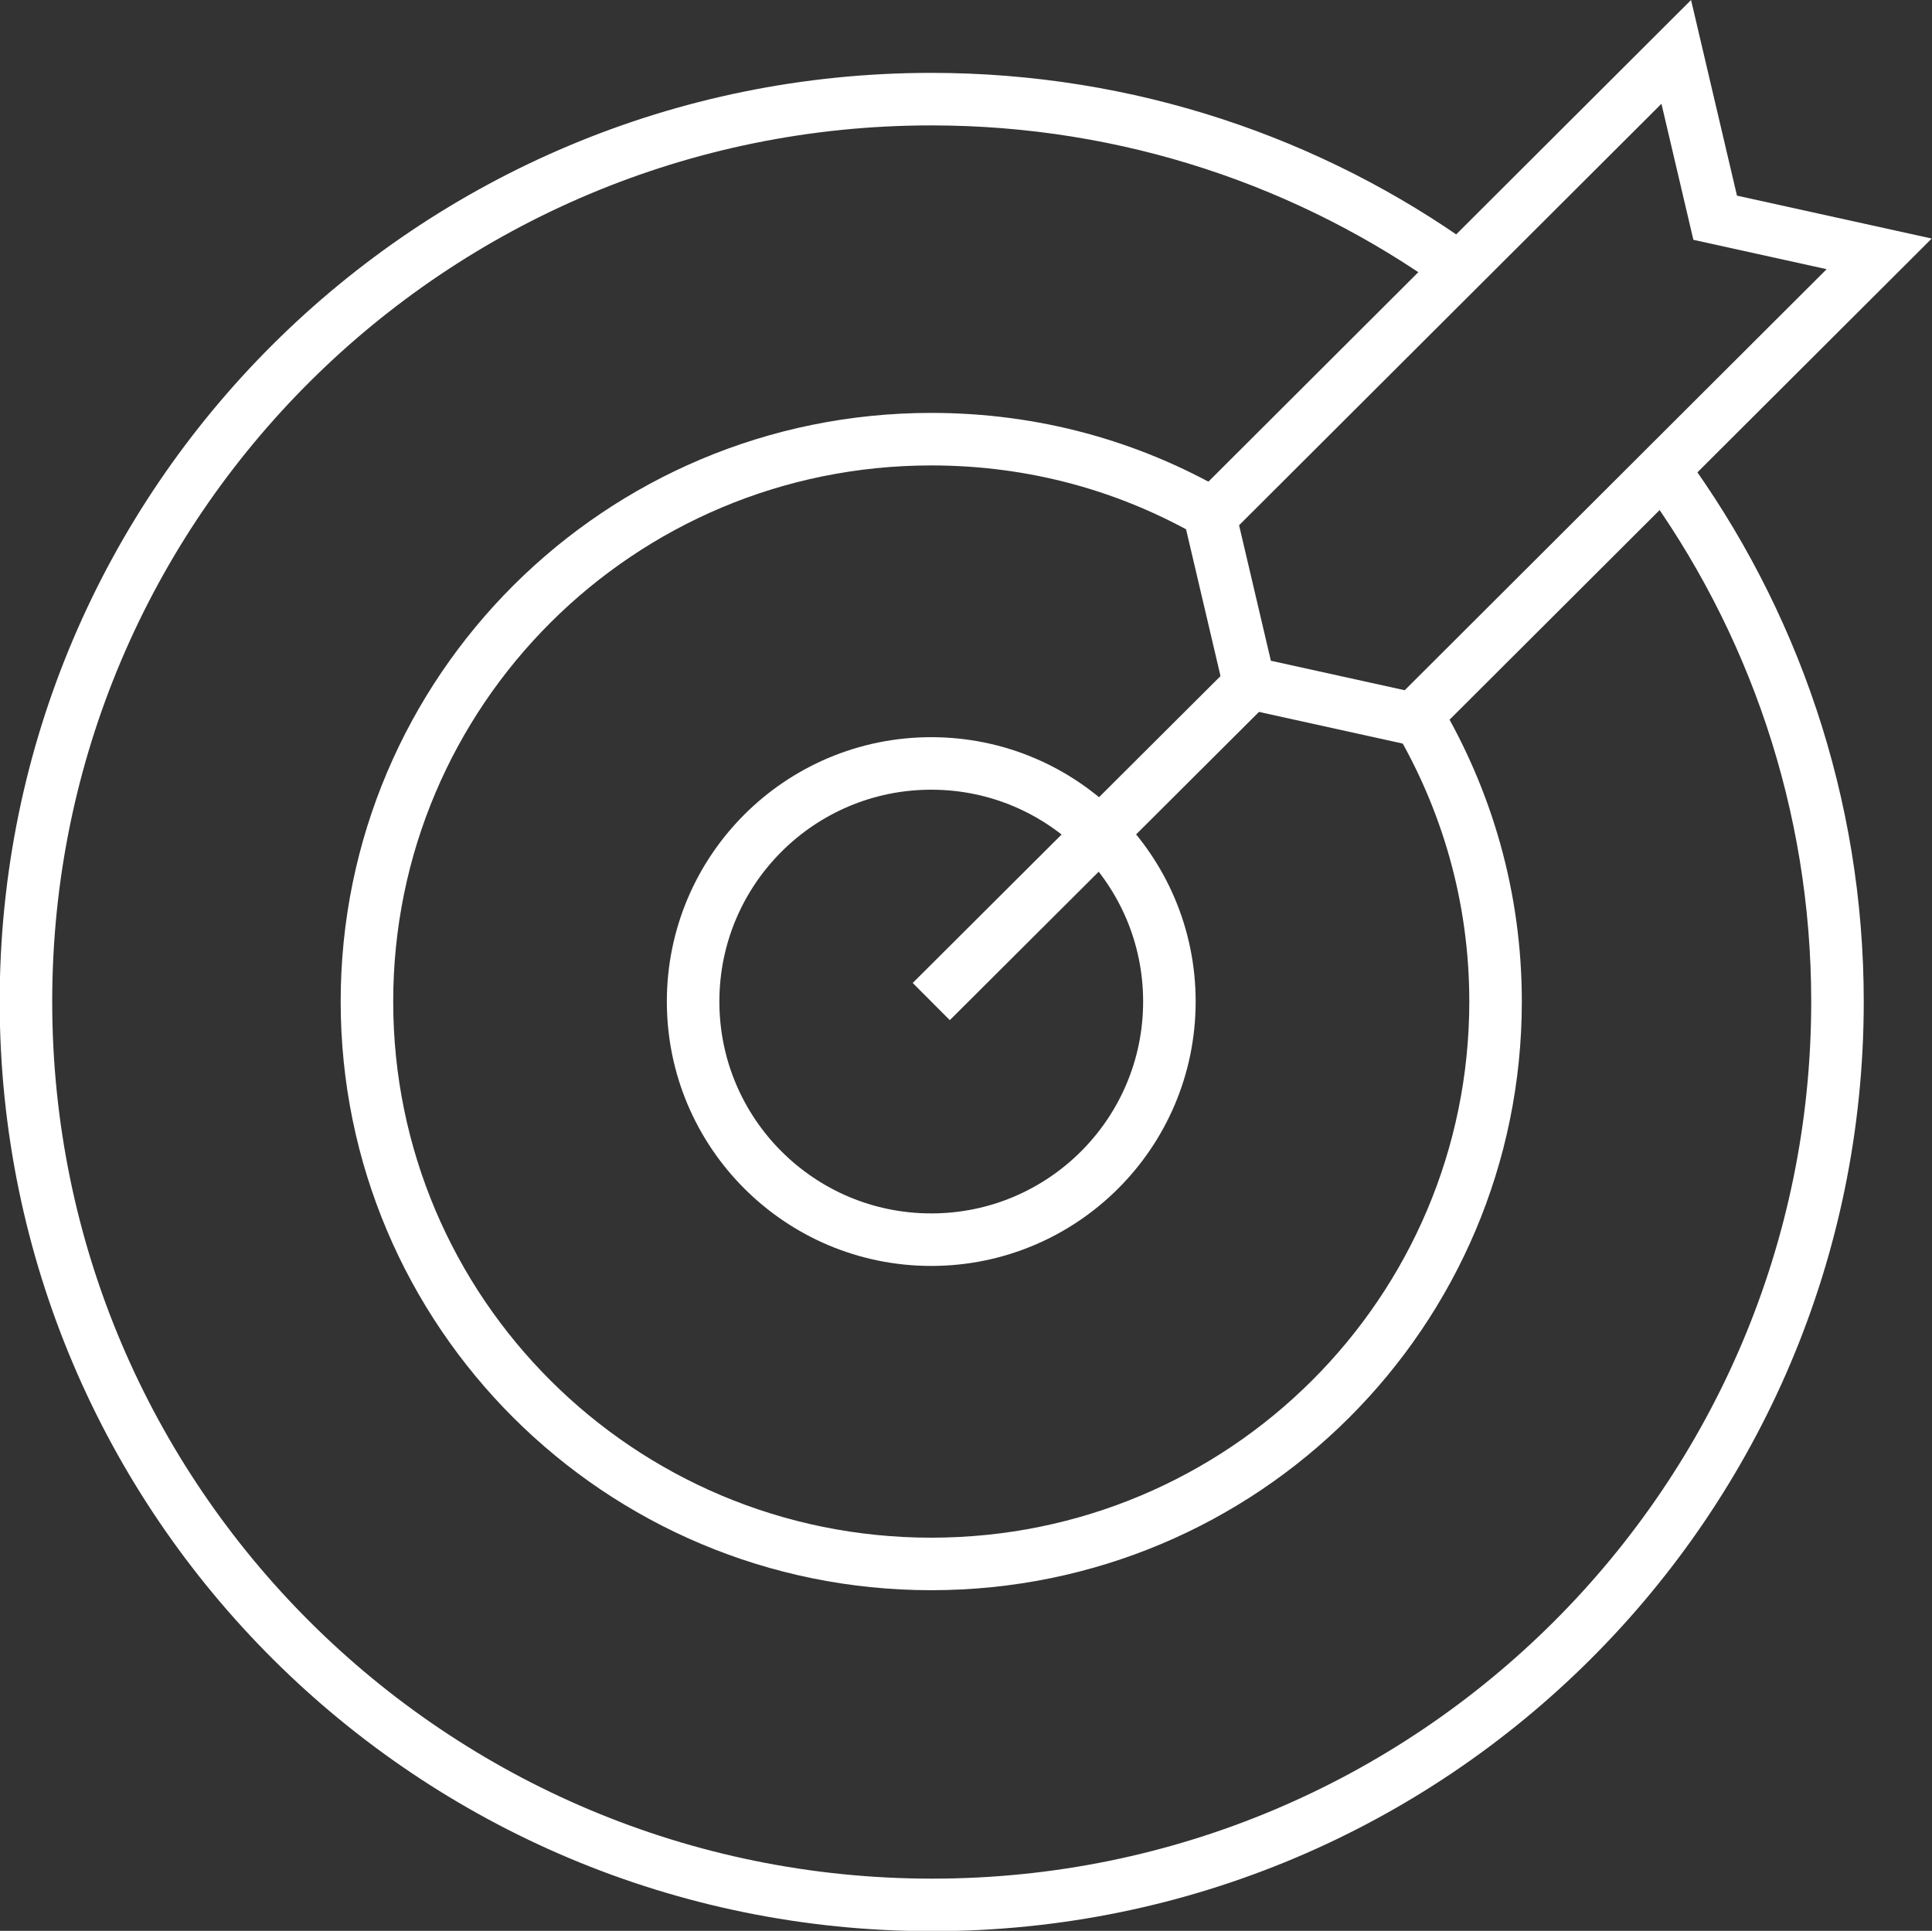 <?xml version="1.0" encoding="UTF-8"?> <!-- Generator: Adobe Illustrator 26.1.0, SVG Export Plug-In . SVG Version: 6.00 Build 0) --> <svg xmlns="http://www.w3.org/2000/svg" xmlns:xlink="http://www.w3.org/1999/xlink" id="Слой_1" x="0px" y="0px" viewBox="0 0 208.5 208.4" style="enable-background:new 0 0 208.5 208.4;" xml:space="preserve"><rect x="0" y="0" width="208.5" height="208.4" fill="#333333" stroke="none"/> <style type="text/css"> .st0{fill:none;stroke:#FFFFFF;stroke-width:5.669;stroke-miterlimit:10;} </style> <g> <ellipse class="st0" cx="100.5" cy="108.1" rx="25.7" ry="25.7"></ellipse> <path class="st0" d="M152.9,77.2c5.4,9.1,8.5,19.6,8.5,30.9c0,33.5-27.2,60.7-60.9,60.7s-60.9-27.2-60.9-60.7s27.2-60.7,60.9-60.7 c11.1,0,21.4,2.9,30.4,8.1"></path> <path class="st0" d="M179.5,50.7c11.8,16.1,18.8,36,18.8,57.4c0,53.8-43.7,97.5-97.7,97.5S2.8,162,2.8,108.1s43.8-97.4,97.7-97.4 c21.3,0,41,6.8,57,18.3"></path> <line class="st0" x1="135" y1="73.7" x2="100.5" y2="108.1"></line> <polygon class="st0" points="152.5,77.6 134.8,73.7 130.6,55.8 180.9,5.6 185.1,23.5 202.8,27.4 "></polygon> </g> </svg> 